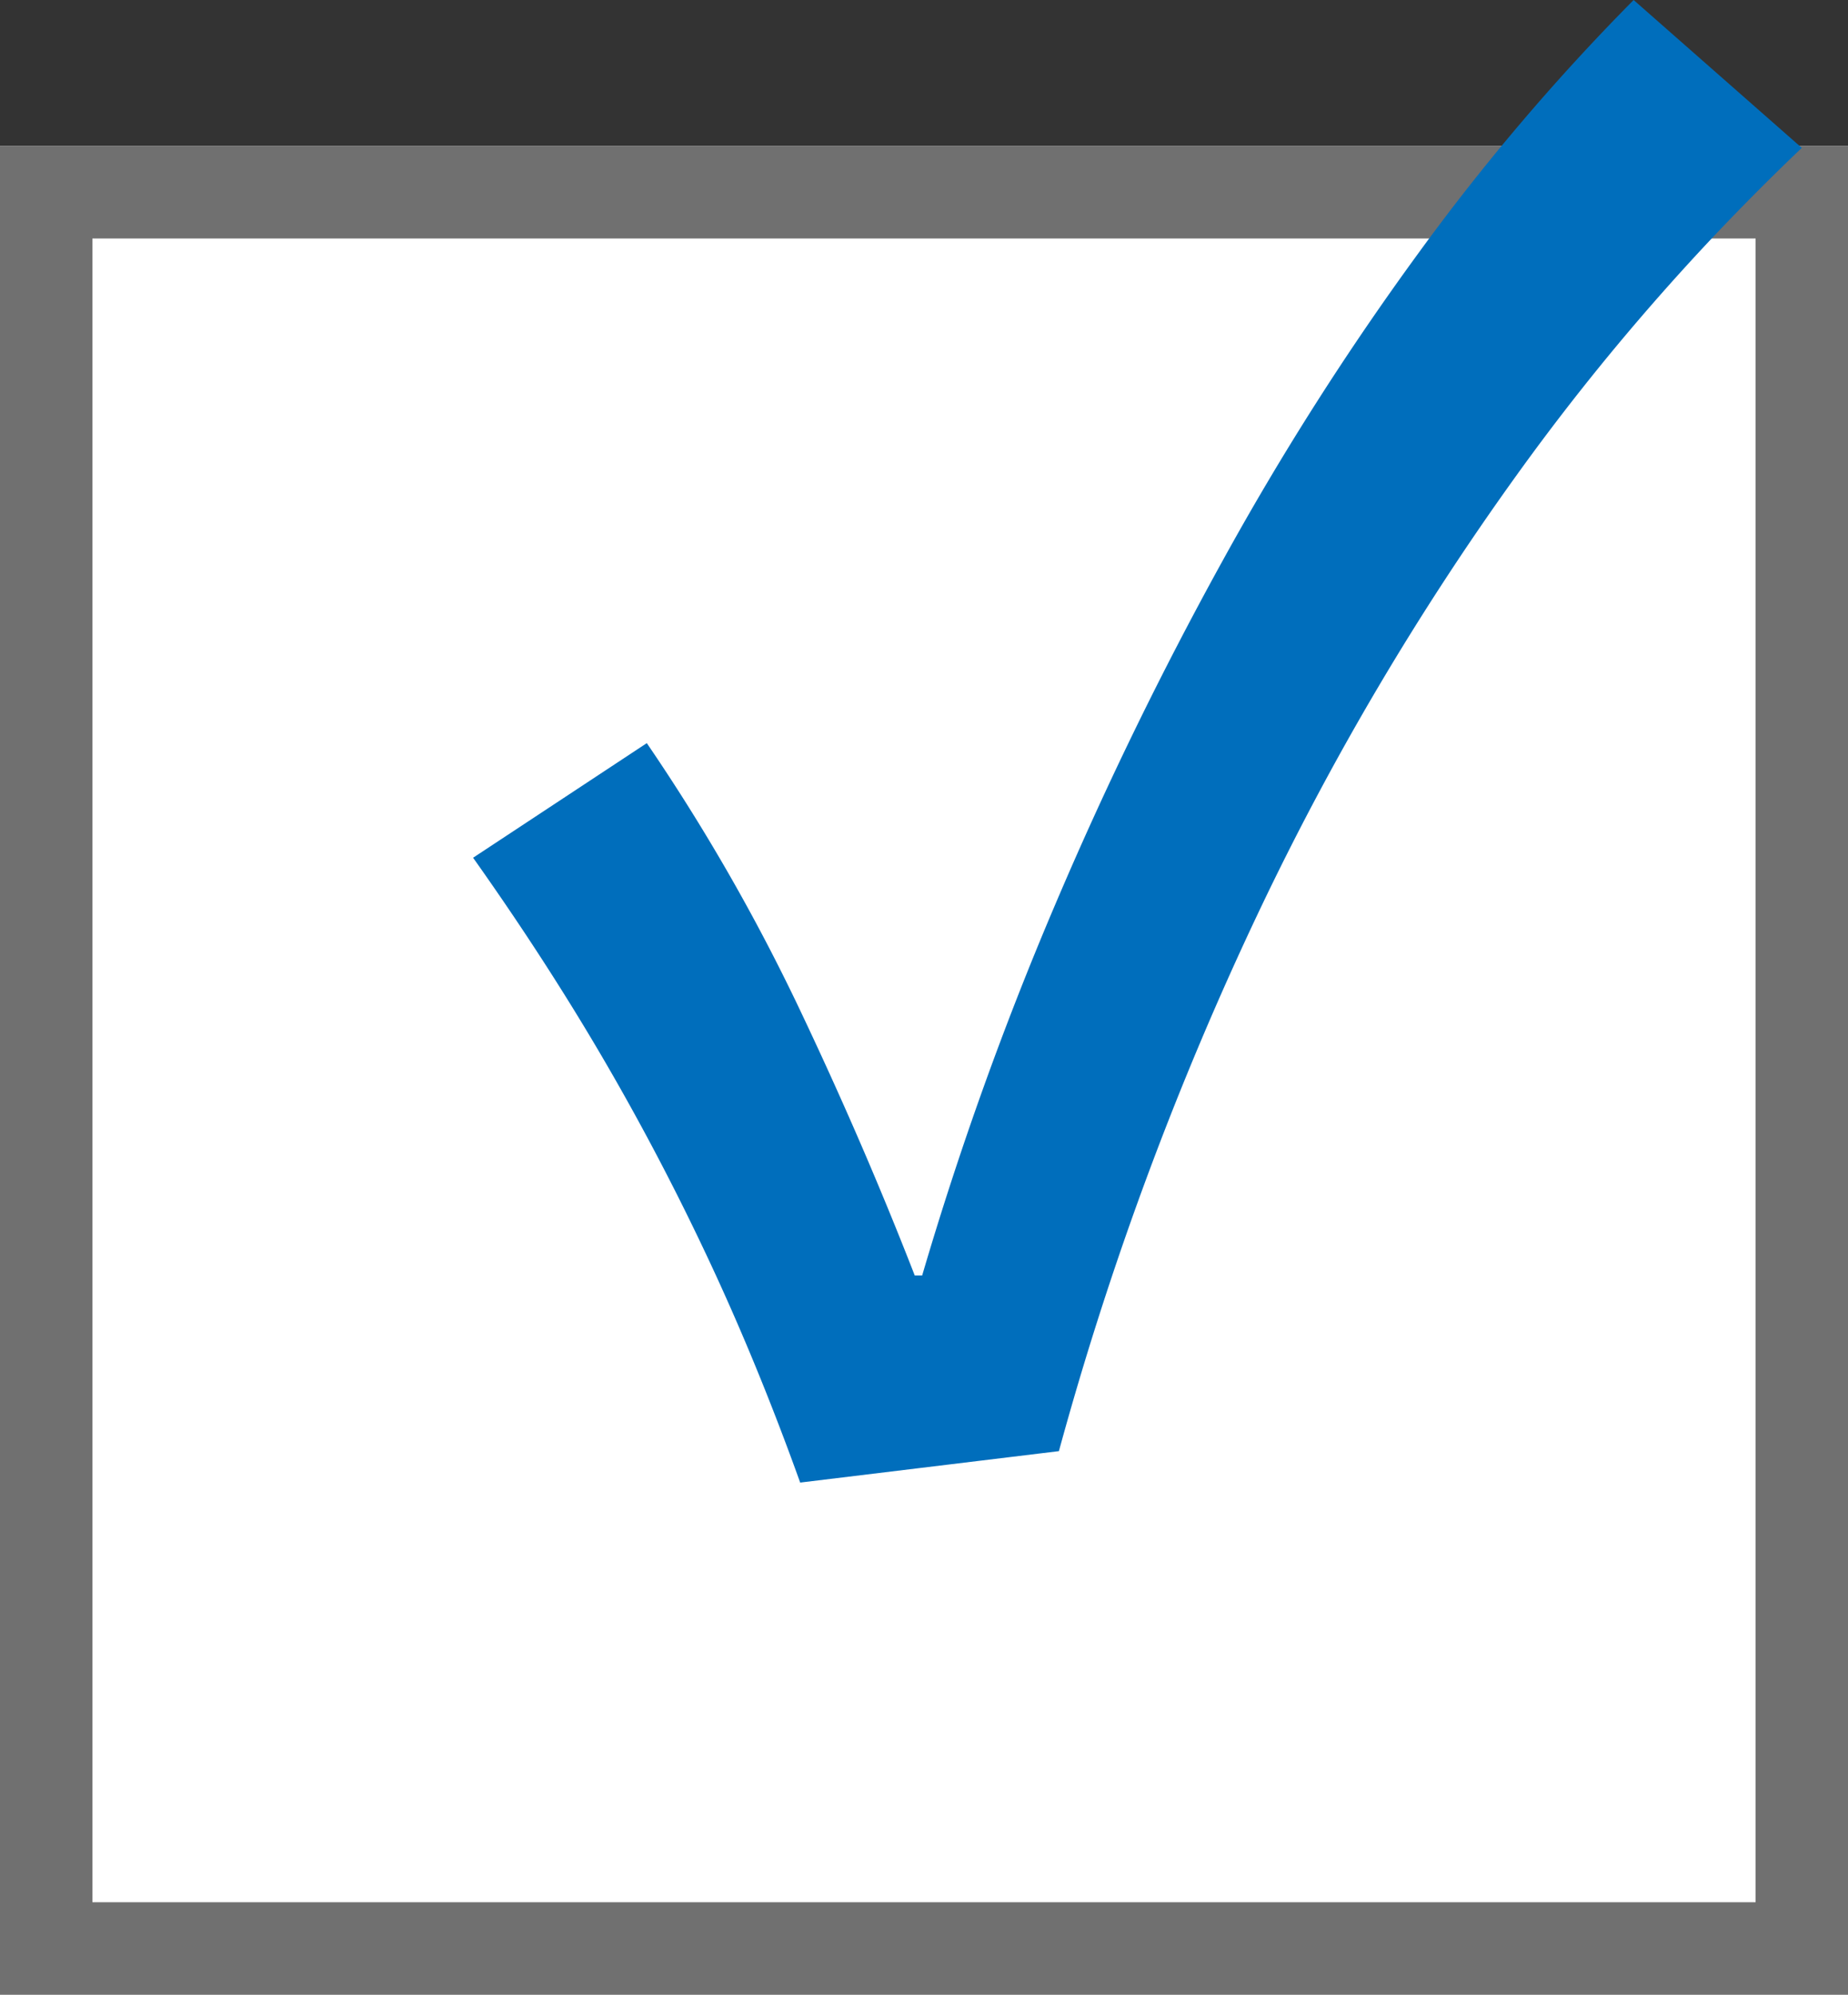 <svg xmlns="http://www.w3.org/2000/svg" width="20" height="21.58" viewBox="0 0 20 21.58"><rect x="0" y="0" width="20" height="21.58" fill="#333333" stroke="none"/><g transform="translate(-33 -2410.42)"><rect width="20" height="20" transform="translate(33 2412)" fill="#fff"/><path d="M1,1V19H19V1H1M0,0H20V20H0Z" transform="translate(33 2412)" fill="#707070"/><path d="M3.66.46Q3.2-.82,2.67-1.95T1.52-4.14Q.9-5.2.12-6.3L2-7.54A21.406,21.406,0,0,1,3.64-4.69q.7,1.47,1.26,2.91h.08A36.415,36.415,0,0,1,6.41-5.77,40.467,40.467,0,0,1,8.23-9.51a30.9,30.9,0,0,1,2.12-3.33,23.656,23.656,0,0,1,2.33-2.74l1.82,1.6a25.161,25.161,0,0,0-3.1,3.56A30.43,30.43,0,0,0,8.63-5.73,35.286,35.286,0,0,0,6.46.12Z" transform="translate(38 2426)" fill="#006ebc"/></g></svg>